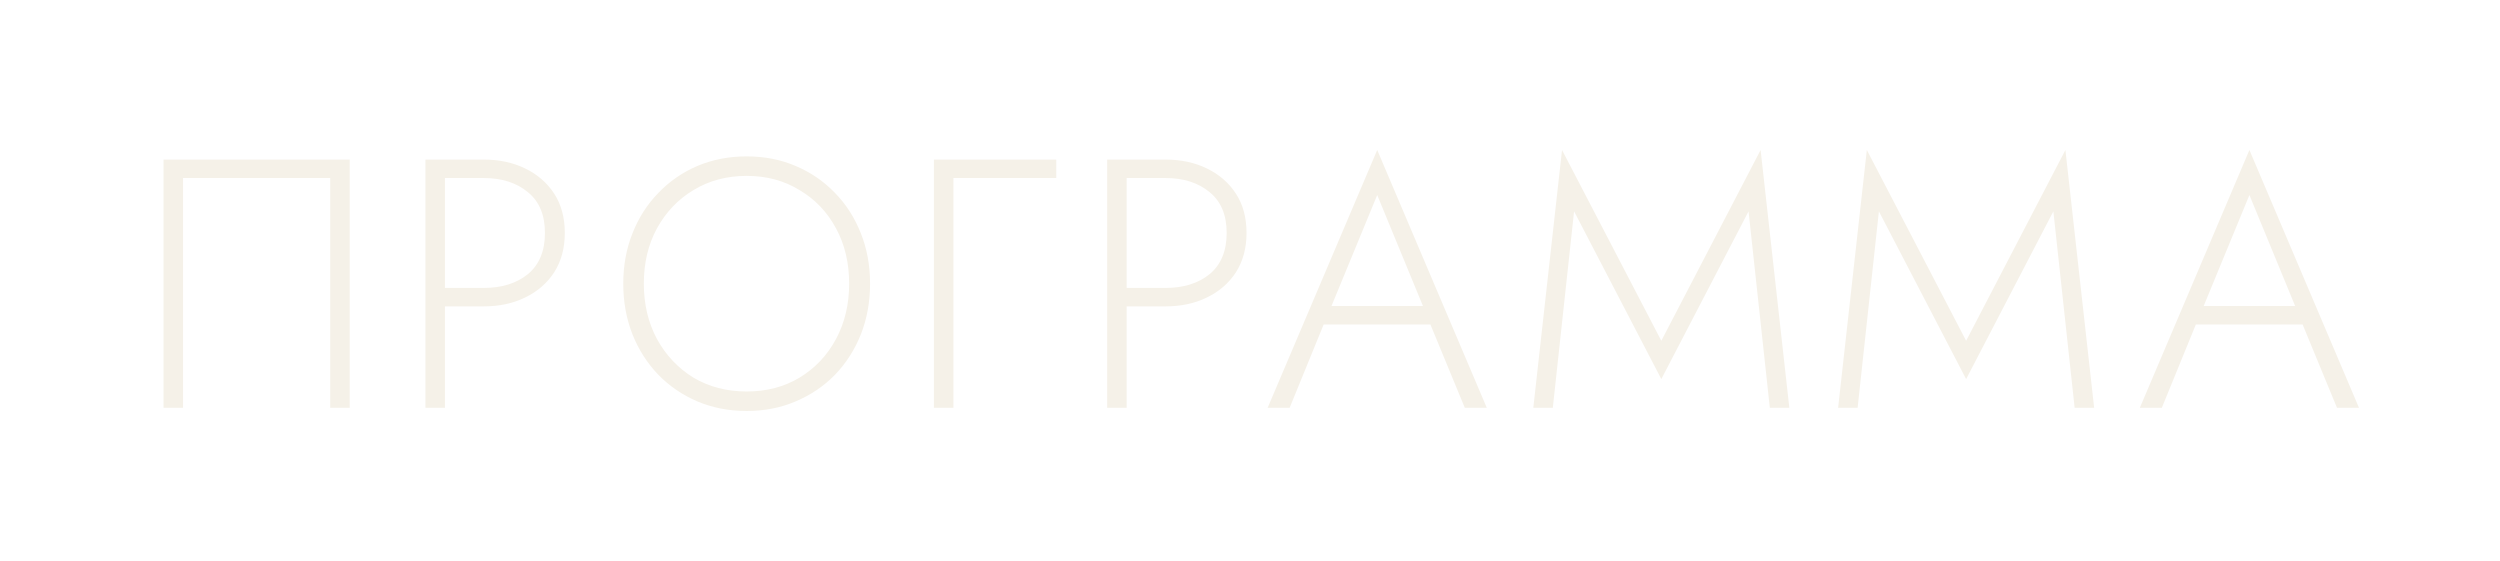 <?xml version="1.0" encoding="UTF-8"?> <svg xmlns="http://www.w3.org/2000/svg" width="423" height="95" viewBox="0 0 423 95" fill="none"> <g filter="url(#filter0_dddd)"> <path d="M53.871 30.12H28.971V69H25.671V27H57.171V69H53.871V30.12ZM69.985 27H79.825C82.465 27 84.805 27.5 86.845 28.5C88.925 29.5 90.565 30.92 91.765 32.76C92.965 34.6 93.565 36.82 93.565 39.42C93.565 41.98 92.965 44.2 91.765 46.08C90.565 47.92 88.925 49.34 86.845 50.34C84.805 51.34 82.465 51.84 79.825 51.84H73.285V69H69.985V27ZM79.825 30.12H73.285V48.72H79.825C82.905 48.72 85.405 47.94 87.325 46.38C89.245 44.78 90.205 42.46 90.205 39.42C90.205 36.38 89.245 34.08 87.325 32.52C85.405 30.92 82.905 30.12 79.825 30.12ZM103.456 48C103.456 44.92 103.976 42.08 105.016 39.48C106.056 36.84 107.516 34.56 109.396 32.64C111.276 30.68 113.476 29.16 115.996 28.08C118.556 27 121.336 26.46 124.336 26.46C127.336 26.46 130.096 27 132.616 28.08C135.176 29.16 137.396 30.68 139.276 32.64C141.156 34.56 142.616 36.84 143.656 39.48C144.696 42.08 145.216 44.92 145.216 48C145.216 51.08 144.696 53.94 143.656 56.58C142.616 59.18 141.156 61.46 139.276 63.42C137.396 65.34 135.176 66.84 132.616 67.92C130.096 69 127.336 69.54 124.336 69.54C121.336 69.54 118.556 69 115.996 67.92C113.476 66.84 111.276 65.34 109.396 63.42C107.516 61.46 106.056 59.18 105.016 56.58C103.976 53.94 103.456 51.08 103.456 48ZM106.936 48C106.936 51.48 107.676 54.6 109.156 57.36C110.676 60.12 112.736 62.3 115.336 63.9C117.976 65.46 120.976 66.24 124.336 66.24C127.696 66.24 130.676 65.46 133.276 63.9C135.916 62.3 137.976 60.12 139.456 57.36C140.936 54.6 141.676 51.48 141.676 48C141.676 44.48 140.936 41.36 139.456 38.64C137.976 35.88 135.916 33.72 133.276 32.16C130.676 30.56 127.696 29.76 124.336 29.76C120.976 29.76 117.976 30.56 115.336 32.16C112.736 33.72 110.676 35.88 109.156 38.64C107.676 41.36 106.936 44.48 106.936 48ZM156.019 27H176.719V30.12H159.319V69H156.019V27ZM185.333 27H195.173C197.813 27 200.153 27.5 202.193 28.5C204.273 29.5 205.913 30.92 207.113 32.76C208.313 34.6 208.913 36.82 208.913 39.42C208.913 41.98 208.313 44.2 207.113 46.08C205.913 47.92 204.273 49.34 202.193 50.34C200.153 51.34 197.813 51.84 195.173 51.84H188.633V69H185.333V27ZM195.173 30.12H188.633V48.72H195.173C198.253 48.72 200.753 47.94 202.673 46.38C204.593 44.78 205.553 42.46 205.553 39.42C205.553 36.38 204.593 34.08 202.673 32.52C200.753 30.92 198.253 30.12 195.173 30.12ZM245.845 69L240.025 54.9H221.965L216.205 69H212.485L231.025 25.38L249.565 69H245.845ZM231.025 33L223.285 51.78H238.765L231.025 33ZM264.335 35.76L260.735 69H257.435L262.295 25.38L279.095 57.66L295.895 25.38L300.755 69H297.455L293.855 35.76L279.095 64.14L264.335 35.76ZM315.909 35.76L312.309 69H309.009L313.869 25.38L330.669 57.66L347.469 25.38L352.329 69H349.029L345.429 35.76L330.669 64.14L315.909 35.76ZM393.42 69L387.6 54.9H369.54L363.78 69H360.06L378.6 25.38L397.14 69H393.42ZM378.6 33L370.86 51.78H386.34L378.6 33Z" fill="#F5F1E8"></path> </g> <defs> <filter id="filter0_dddd" x="0.671" y="0.38" width="421.468" height="94.16" filterUnits="userSpaceOnUse" color-interpolation-filters="sRGB"> <feFlood flood-opacity="0" result="BackgroundImageFix"></feFlood> <feColorMatrix in="SourceAlpha" type="matrix" values="0 0 0 0 0 0 0 0 0 0 0 0 0 0 0 0 0 0 127 0" result="hardAlpha"></feColorMatrix> <feOffset dx="2"></feOffset> <feGaussianBlur stdDeviation="2.5"></feGaussianBlur> <feComposite in2="hardAlpha" operator="out"></feComposite> <feColorMatrix type="matrix" values="0 0 0 0 0 0 0 0 0 0.314 0 0 0 0 0.737 0 0 0 0.8 0"></feColorMatrix> <feBlend mode="normal" in2="BackgroundImageFix" result="effect1_dropShadow"></feBlend> <feColorMatrix in="SourceAlpha" type="matrix" values="0 0 0 0 0 0 0 0 0 0 0 0 0 0 0 0 0 0 127 0" result="hardAlpha"></feColorMatrix> <feOffset dx="-2" dy="-2"></feOffset> <feGaussianBlur stdDeviation="2.5"></feGaussianBlur> <feComposite in2="hardAlpha" operator="out"></feComposite> <feColorMatrix type="matrix" values="0 0 0 0 0 0 0 0 0 0.314 0 0 0 0 0.737 0 0 0 0.5 0"></feColorMatrix> <feBlend mode="normal" in2="effect1_dropShadow" result="effect2_dropShadow"></feBlend> <feColorMatrix in="SourceAlpha" type="matrix" values="0 0 0 0 0 0 0 0 0 0 0 0 0 0 0 0 0 0 127 0" result="hardAlpha"></feColorMatrix> <feOffset></feOffset> <feGaussianBlur stdDeviation="12.5"></feGaussianBlur> <feComposite in2="hardAlpha" operator="out"></feComposite> <feColorMatrix type="matrix" values="0 0 0 0 0.429 0 0 0 0 0.672 0 0 0 0 1 0 0 0 0.7 0"></feColorMatrix> <feBlend mode="normal" in2="effect2_dropShadow" result="effect3_dropShadow"></feBlend> <feColorMatrix in="SourceAlpha" type="matrix" values="0 0 0 0 0 0 0 0 0 0 0 0 0 0 0 0 0 0 127 0" result="hardAlpha"></feColorMatrix> <feOffset dx="2" dy="2"></feOffset> <feGaussianBlur stdDeviation="2.5"></feGaussianBlur> <feComposite in2="hardAlpha" operator="out"></feComposite> <feColorMatrix type="matrix" values="0 0 0 0 0 0 0 0 0 0.067 0 0 0 0 0.114 0 0 0 1 0"></feColorMatrix> <feBlend mode="normal" in2="effect3_dropShadow" result="effect4_dropShadow"></feBlend> <feBlend mode="normal" in="SourceGraphic" in2="effect4_dropShadow" result="shape"></feBlend> </filter> </defs> </svg> 